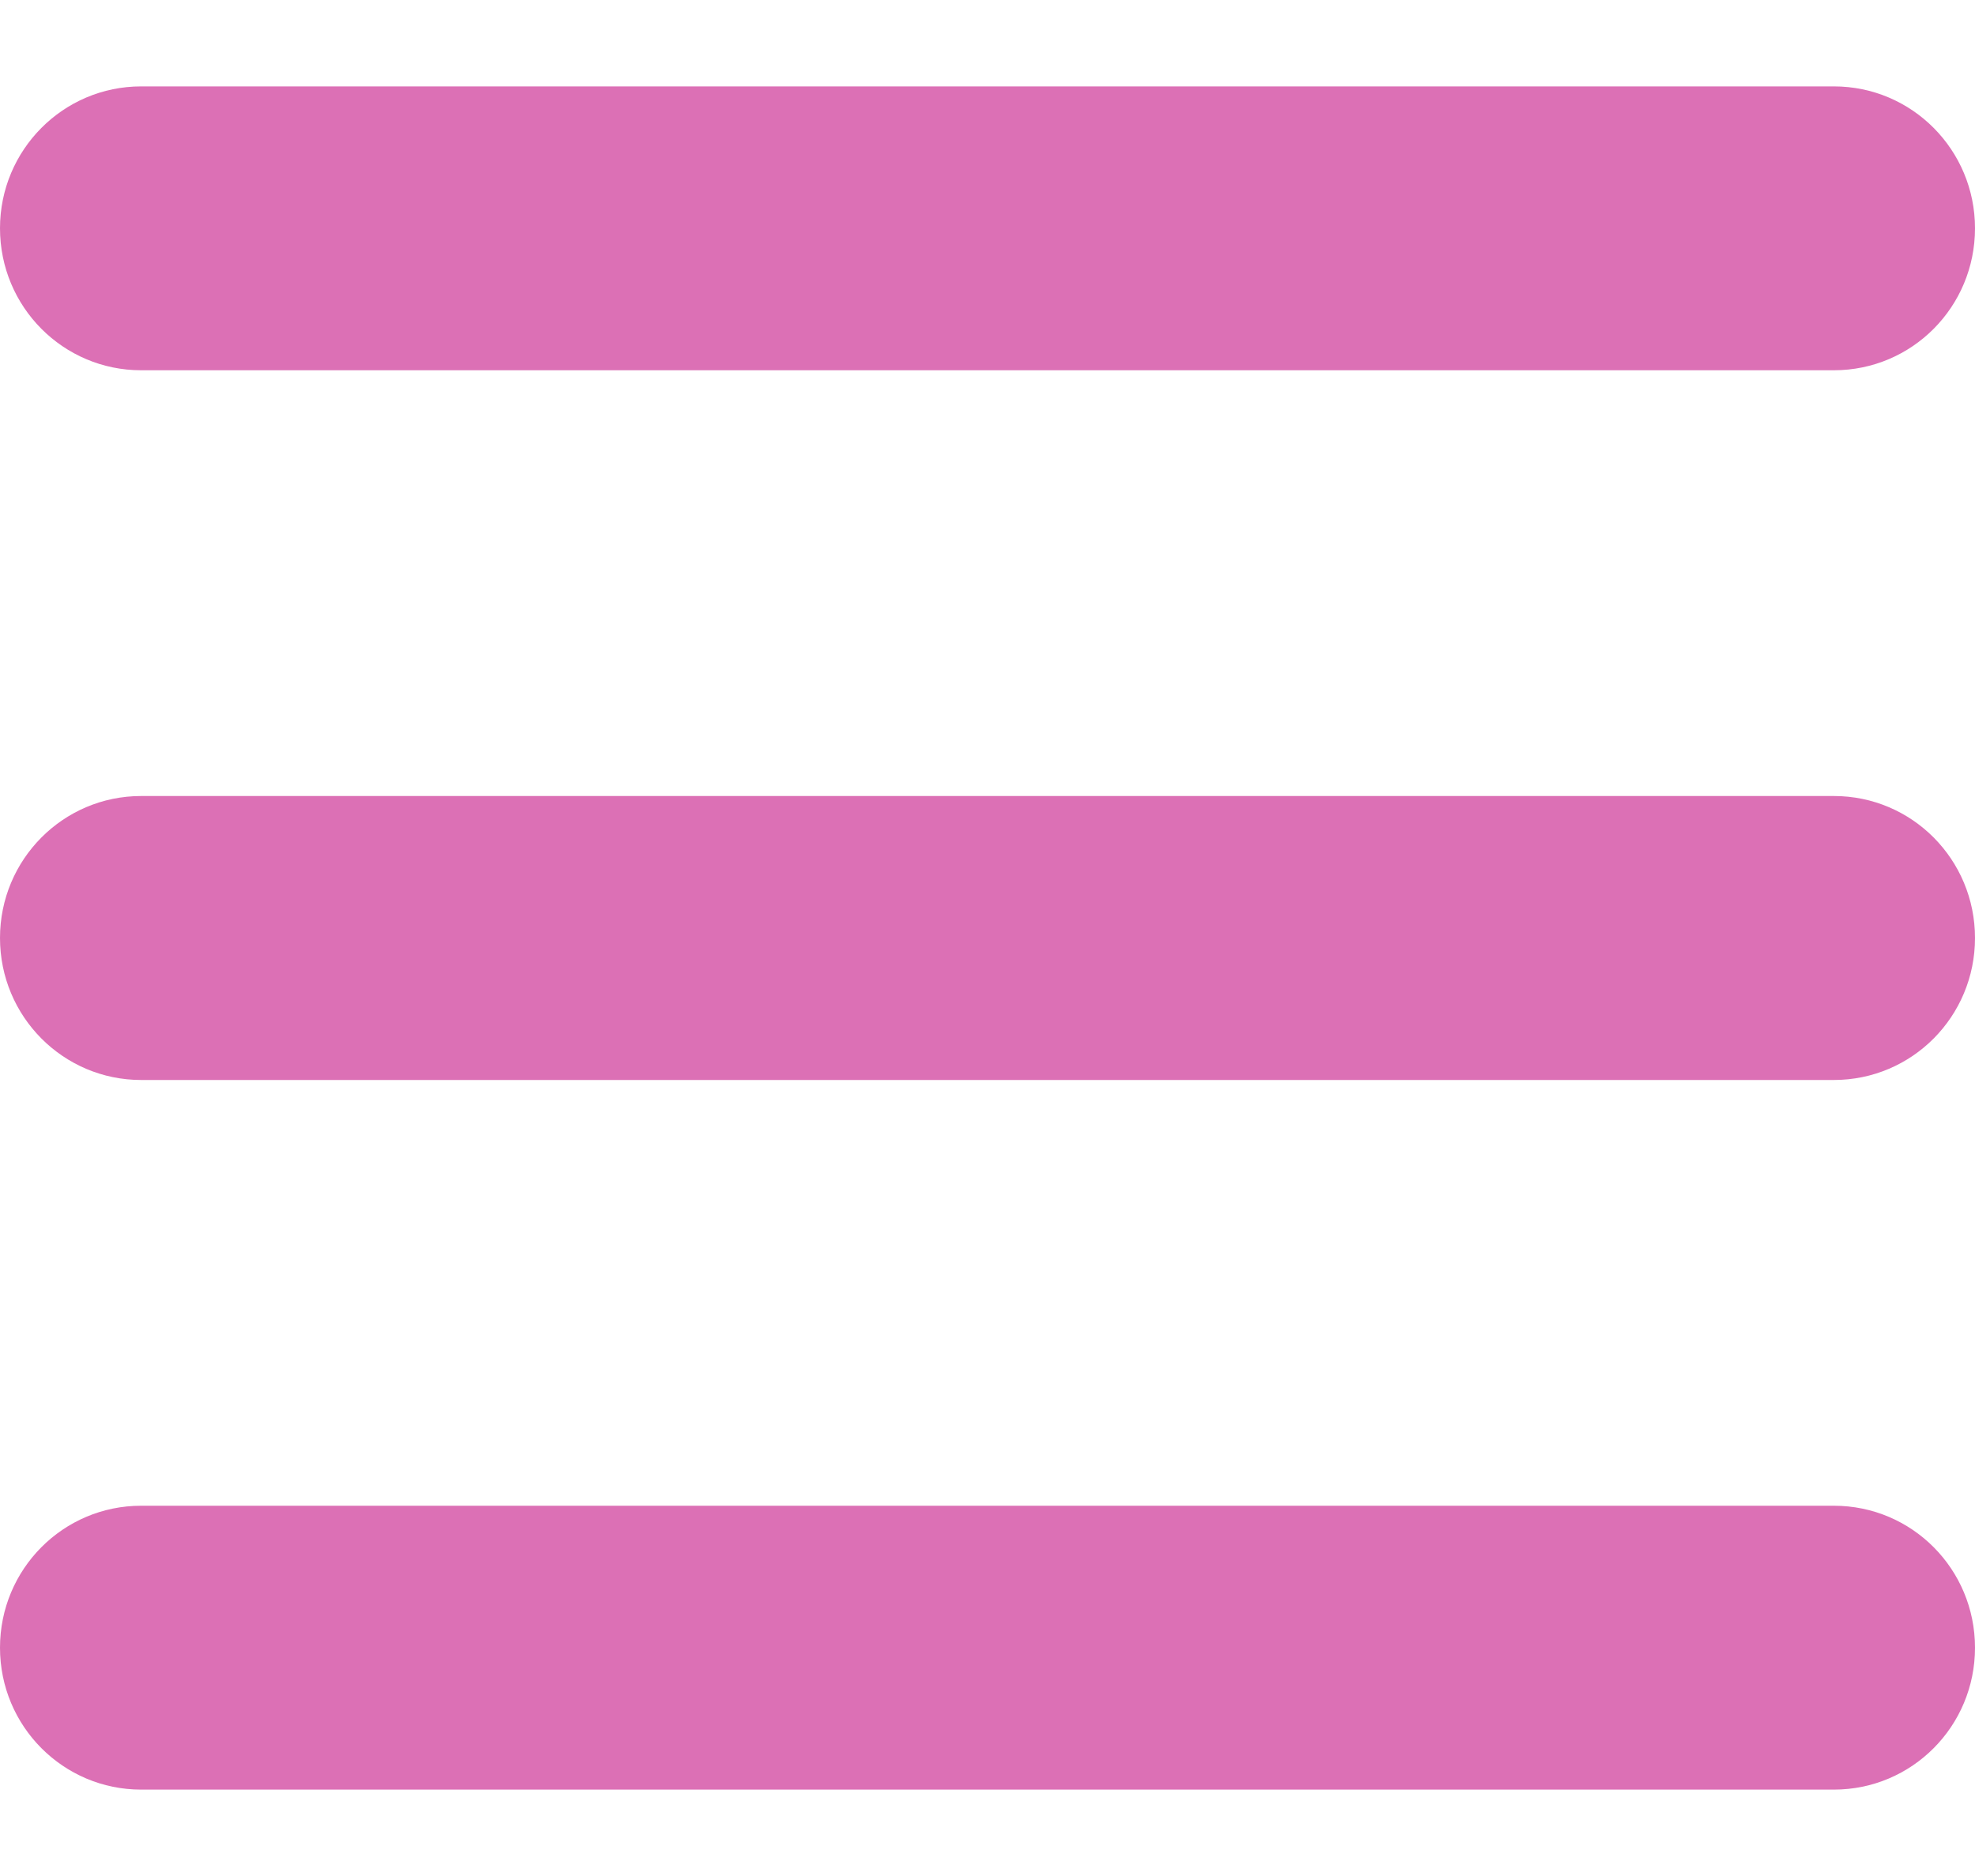<svg width="20" height="19" viewBox="0 0 20 19" fill="none" xmlns="http://www.w3.org/2000/svg">
<path d="M0 2.312C0 1.519 0.64 0.875 1.429 0.875H18.571C19.362 0.875 20 1.519 20 2.312C20 3.108 19.362 3.75 18.571 3.75H1.429C0.64 3.75 0 3.108 0 2.312ZM0 9.5C0 8.705 0.64 8.062 1.429 8.062H18.571C19.362 8.062 20 8.705 20 9.5C20 10.295 19.362 10.938 18.571 10.938H1.429C0.64 10.938 0 10.295 0 9.5ZM18.571 18.125H1.429C0.64 18.125 0 17.483 0 16.688C0 15.892 0.64 15.25 1.429 15.25H18.571C19.362 15.25 20 15.892 20 16.688C20 17.483 19.362 18.125 18.571 18.125Z" fill="#DC70B5"/>
</svg>

